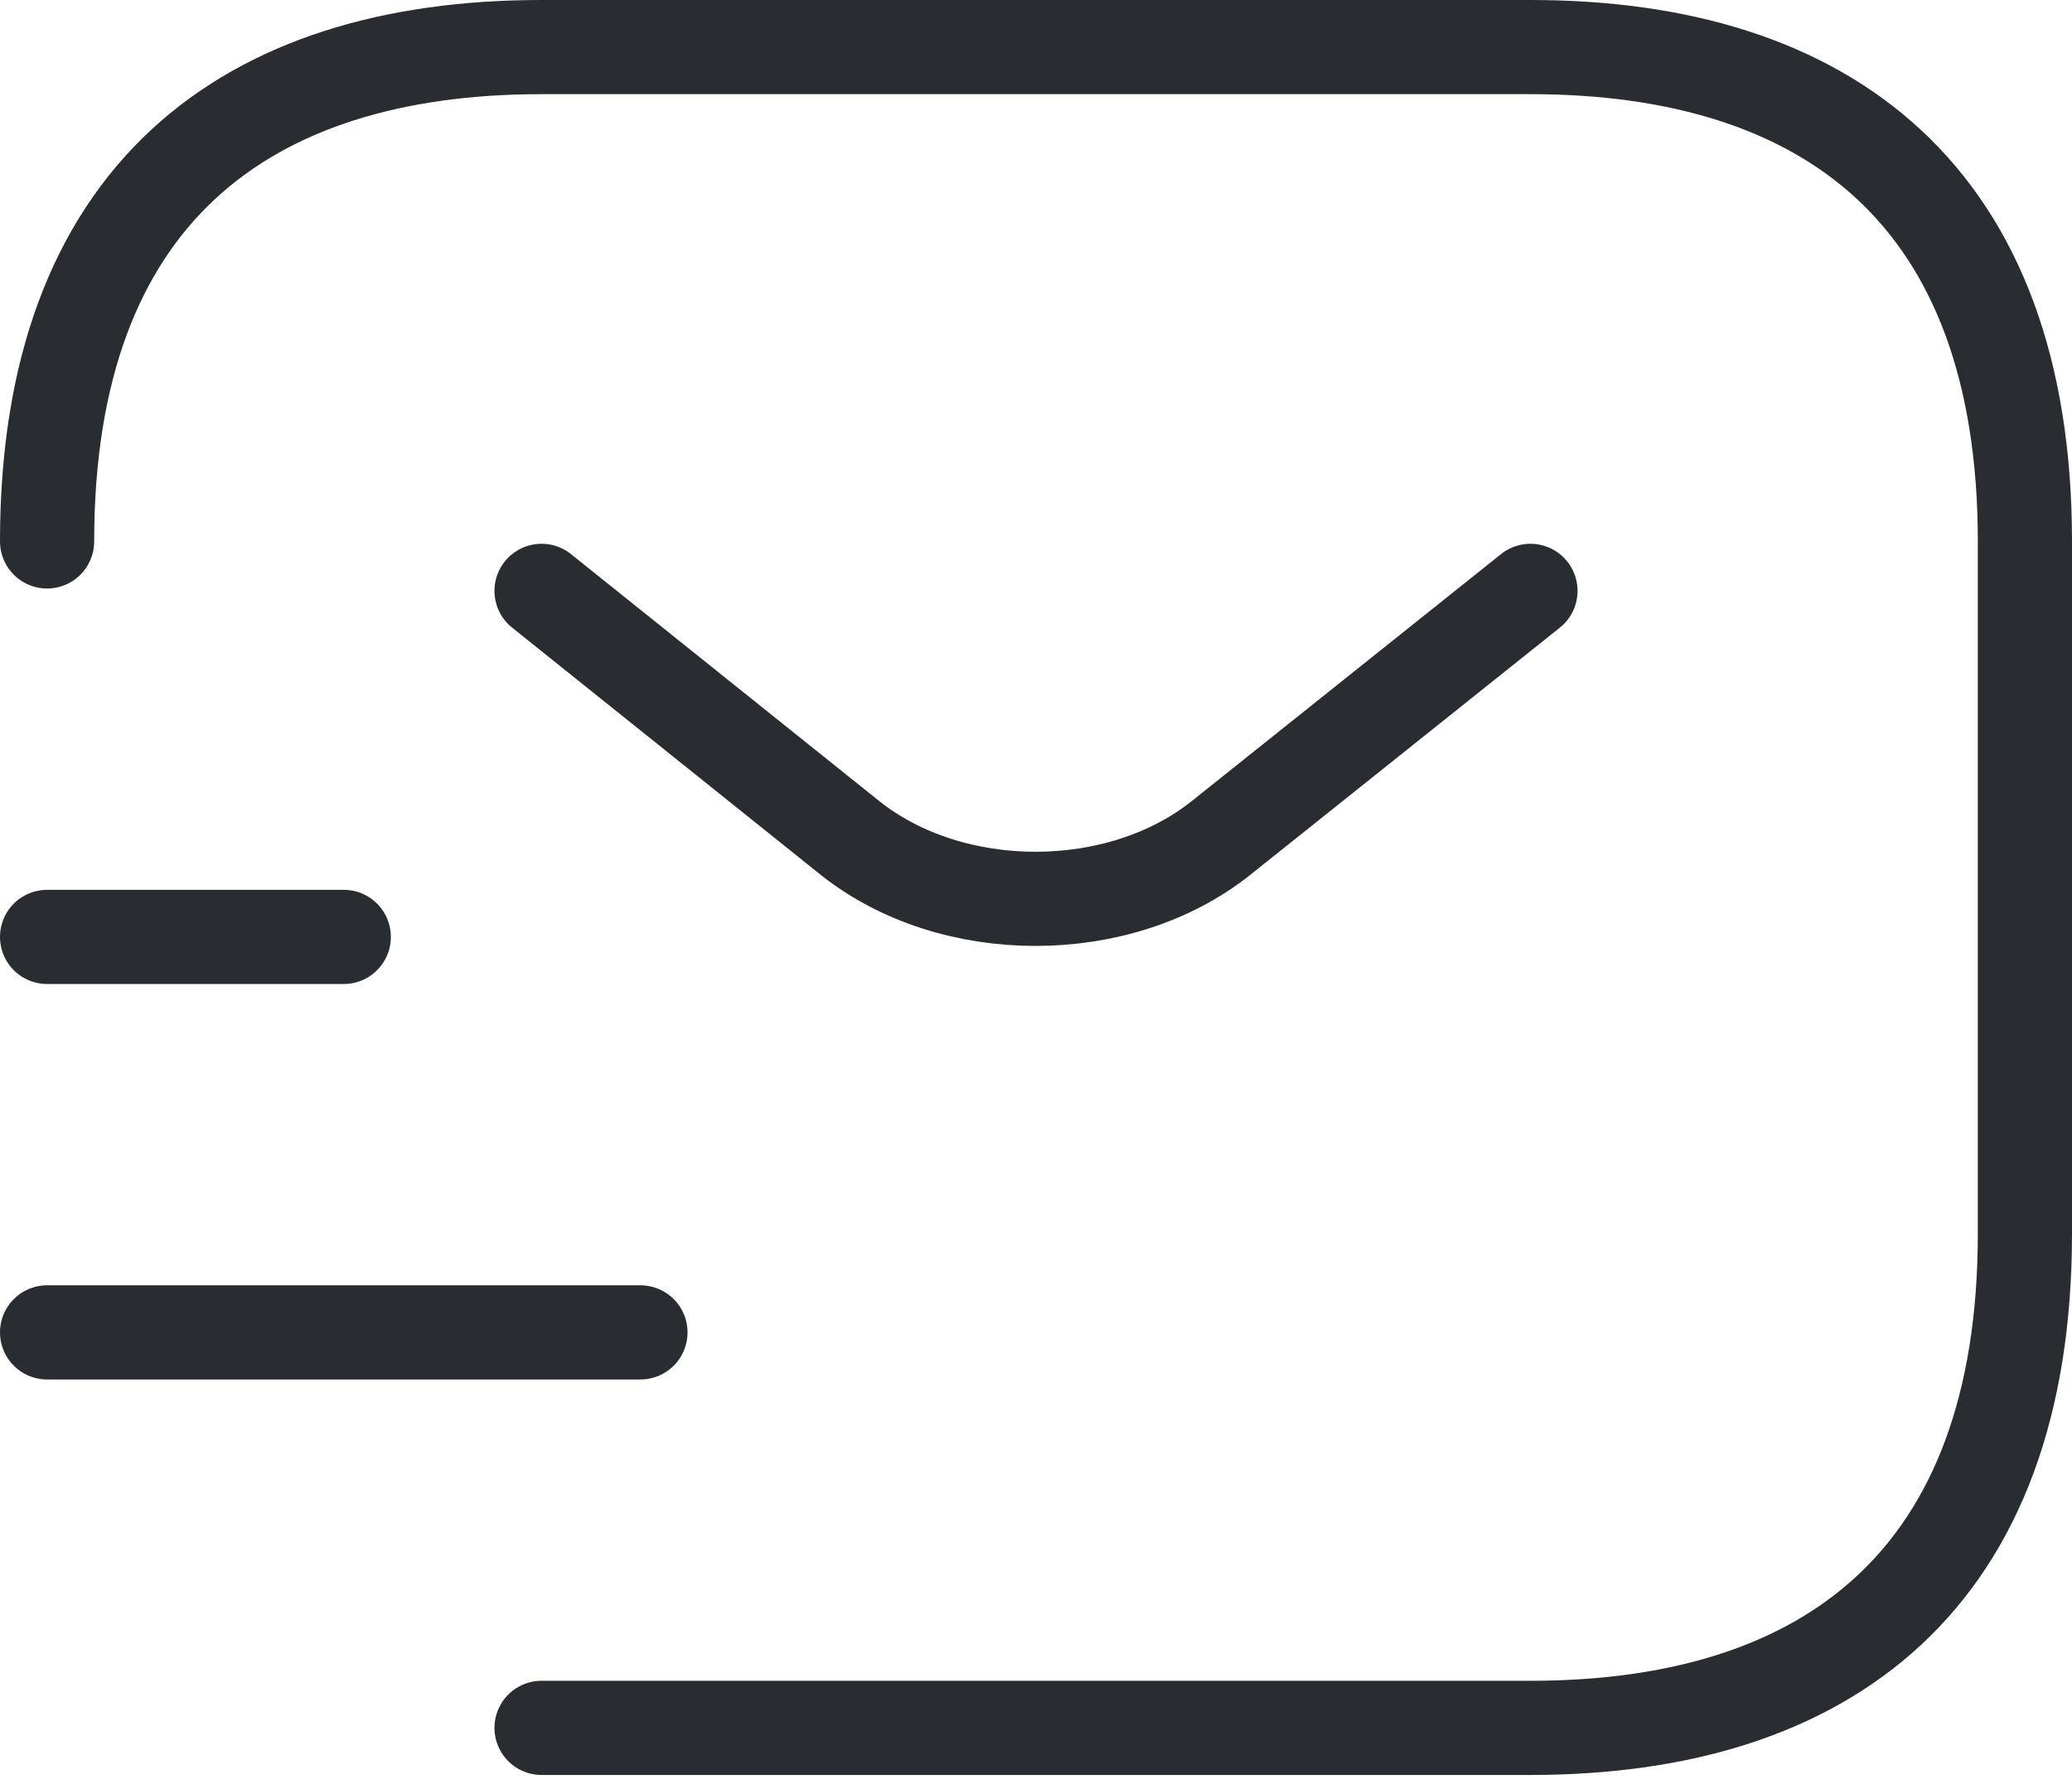 <svg width="44" height="38" viewBox="0 0 44 38" fill="none" xmlns="http://www.w3.org/2000/svg">
<path d="M1 11.5C1 4.15 5.2 1 11.5 1H32.5C38.8 1 43 4.15 43 11.5V26.2C43 33.55 38.8 36.7 32.5 36.7H11.5" stroke="#292D32" stroke-width="2" stroke-miterlimit="10" stroke-linecap="round" stroke-linejoin="round"/>
<path d="M32.5 12.55L25.927 17.8C23.764 19.522 20.215 19.522 18.052 17.8L11.5 12.55" stroke="#292D32" stroke-width="2" stroke-miterlimit="10" stroke-linecap="round" stroke-linejoin="round"/>
<path d="M1 28.3H13.6" stroke="#292D32" stroke-width="2" stroke-miterlimit="10" stroke-linecap="round" stroke-linejoin="round"/>
<path d="M1 19.9H7.3" stroke="#292D32" stroke-width="2" stroke-miterlimit="10" stroke-linecap="round" stroke-linejoin="round"/>
</svg>
